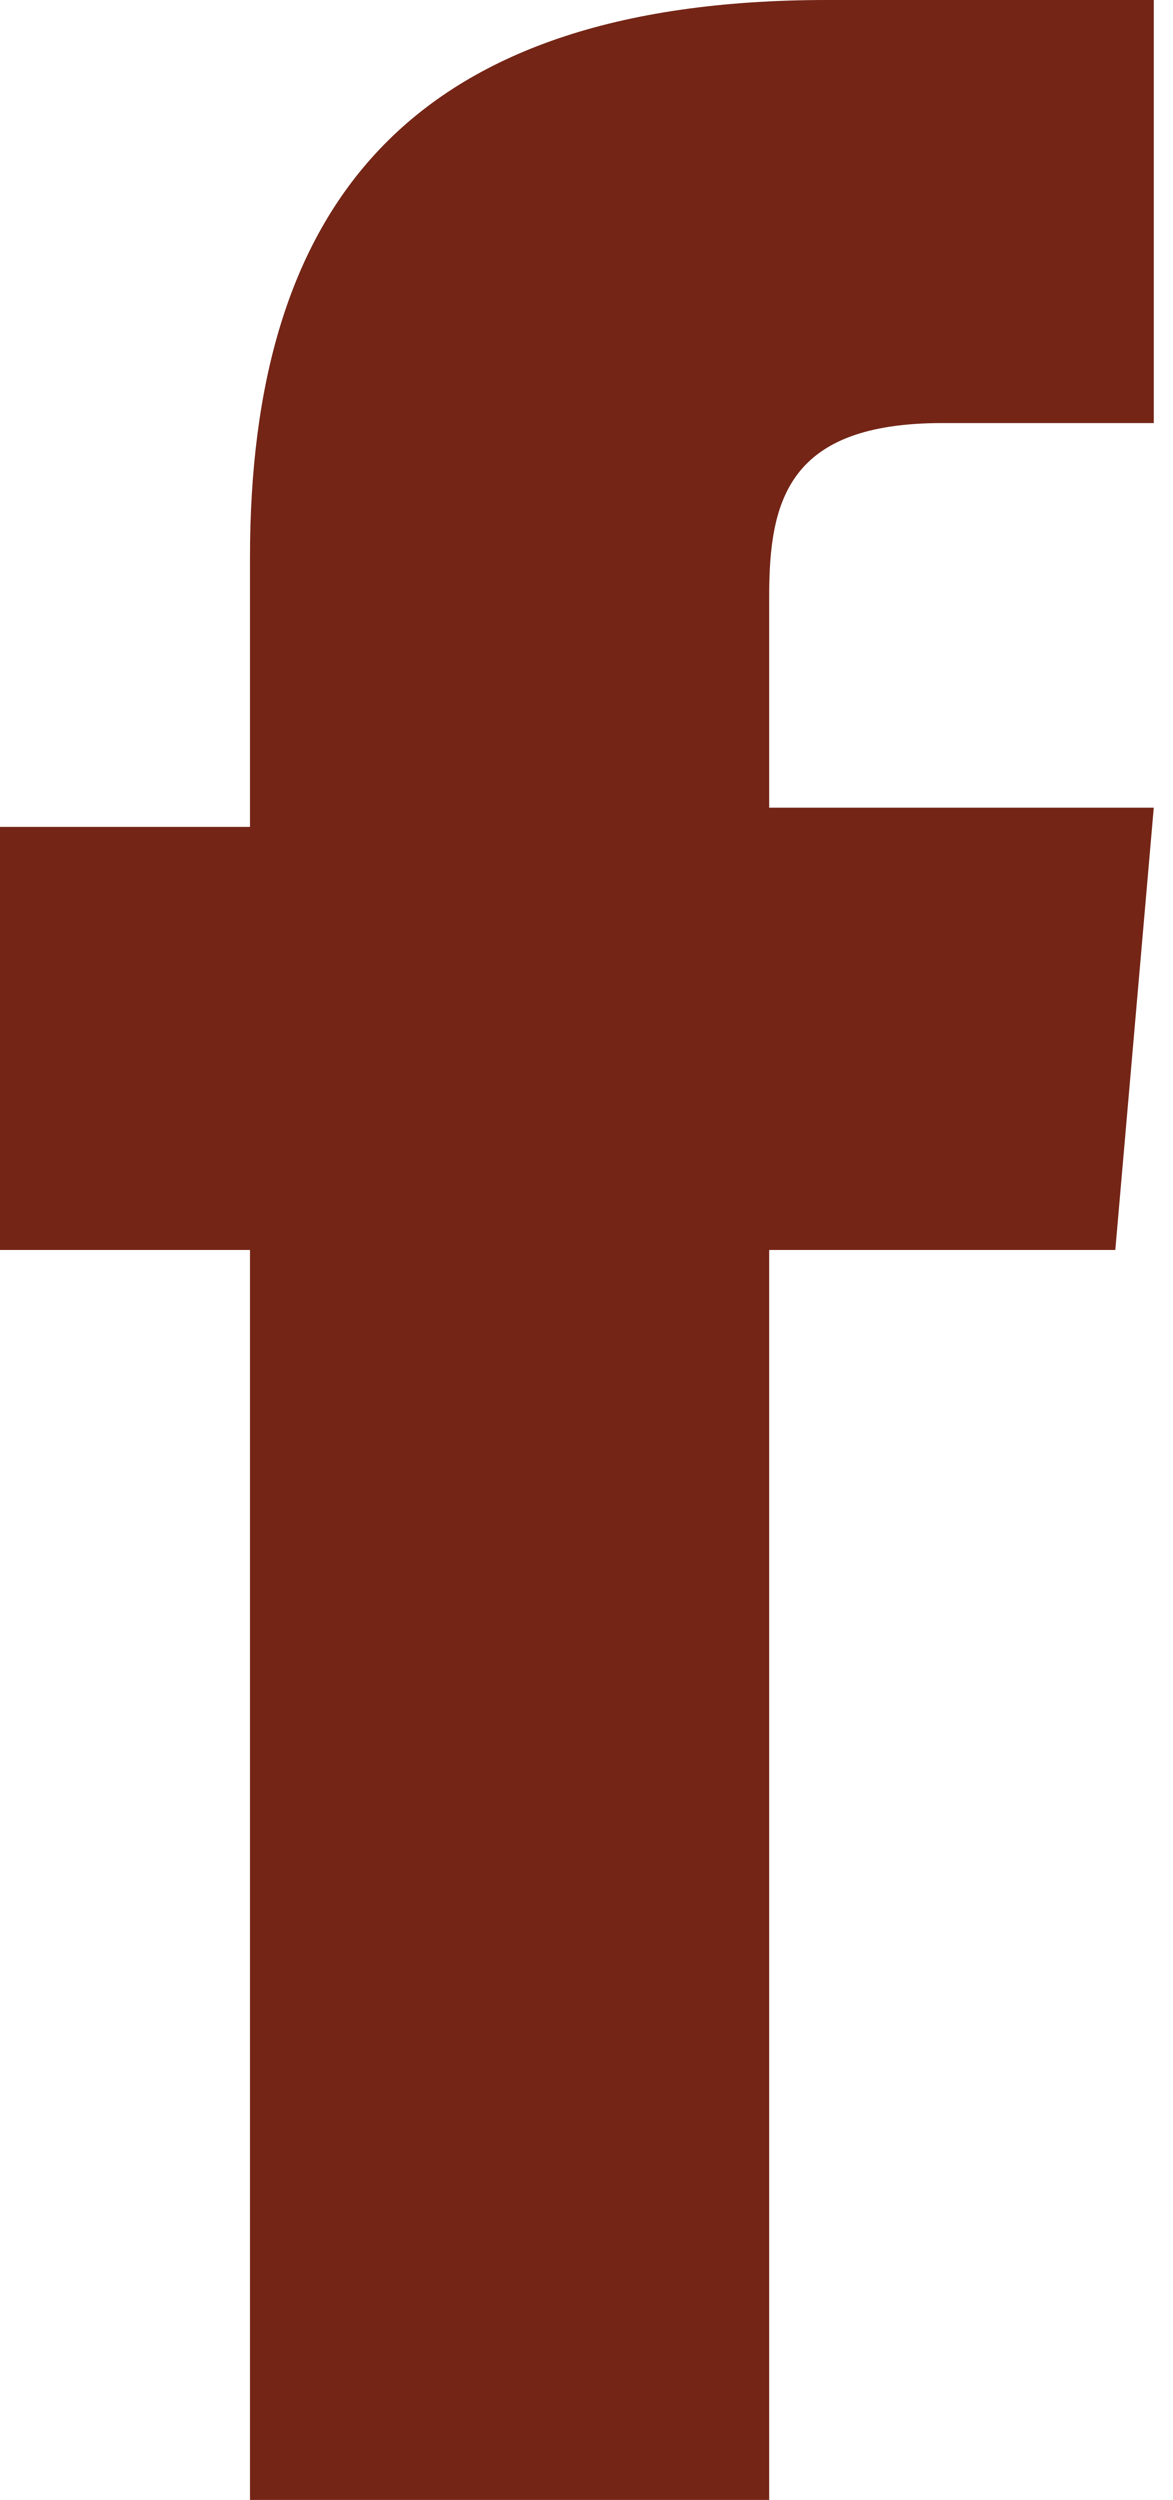<?xml version="1.0" encoding="utf-8"?>
<!-- Generator: Adobe Illustrator 24.1.2, SVG Export Plug-In . SVG Version: 6.00 Build 0)  -->
<svg version="1.1" id="Calque_1" xmlns="http://www.w3.org/2000/svg" xmlns:xlink="http://www.w3.org/1999/xlink" x="0px" y="0px"
	 viewBox="0 0 6.1 13" style="enable-background:new 0 0 6.1 13;" xml:space="preserve">
<style type="text/css">
	.st0{fill:#742516;}
</style>
<g id="picto">
	<path class="st0" d="M4,13H1.3V6.5H0V4.3h1.3V2.9C1.3,1.1,2.1,0,4.3,0H6v2.2H4.9C4.1,2.2,4,2.6,4,3.1v1.1h2L5.8,6.5H4V13z"/>
</g>
</svg>
